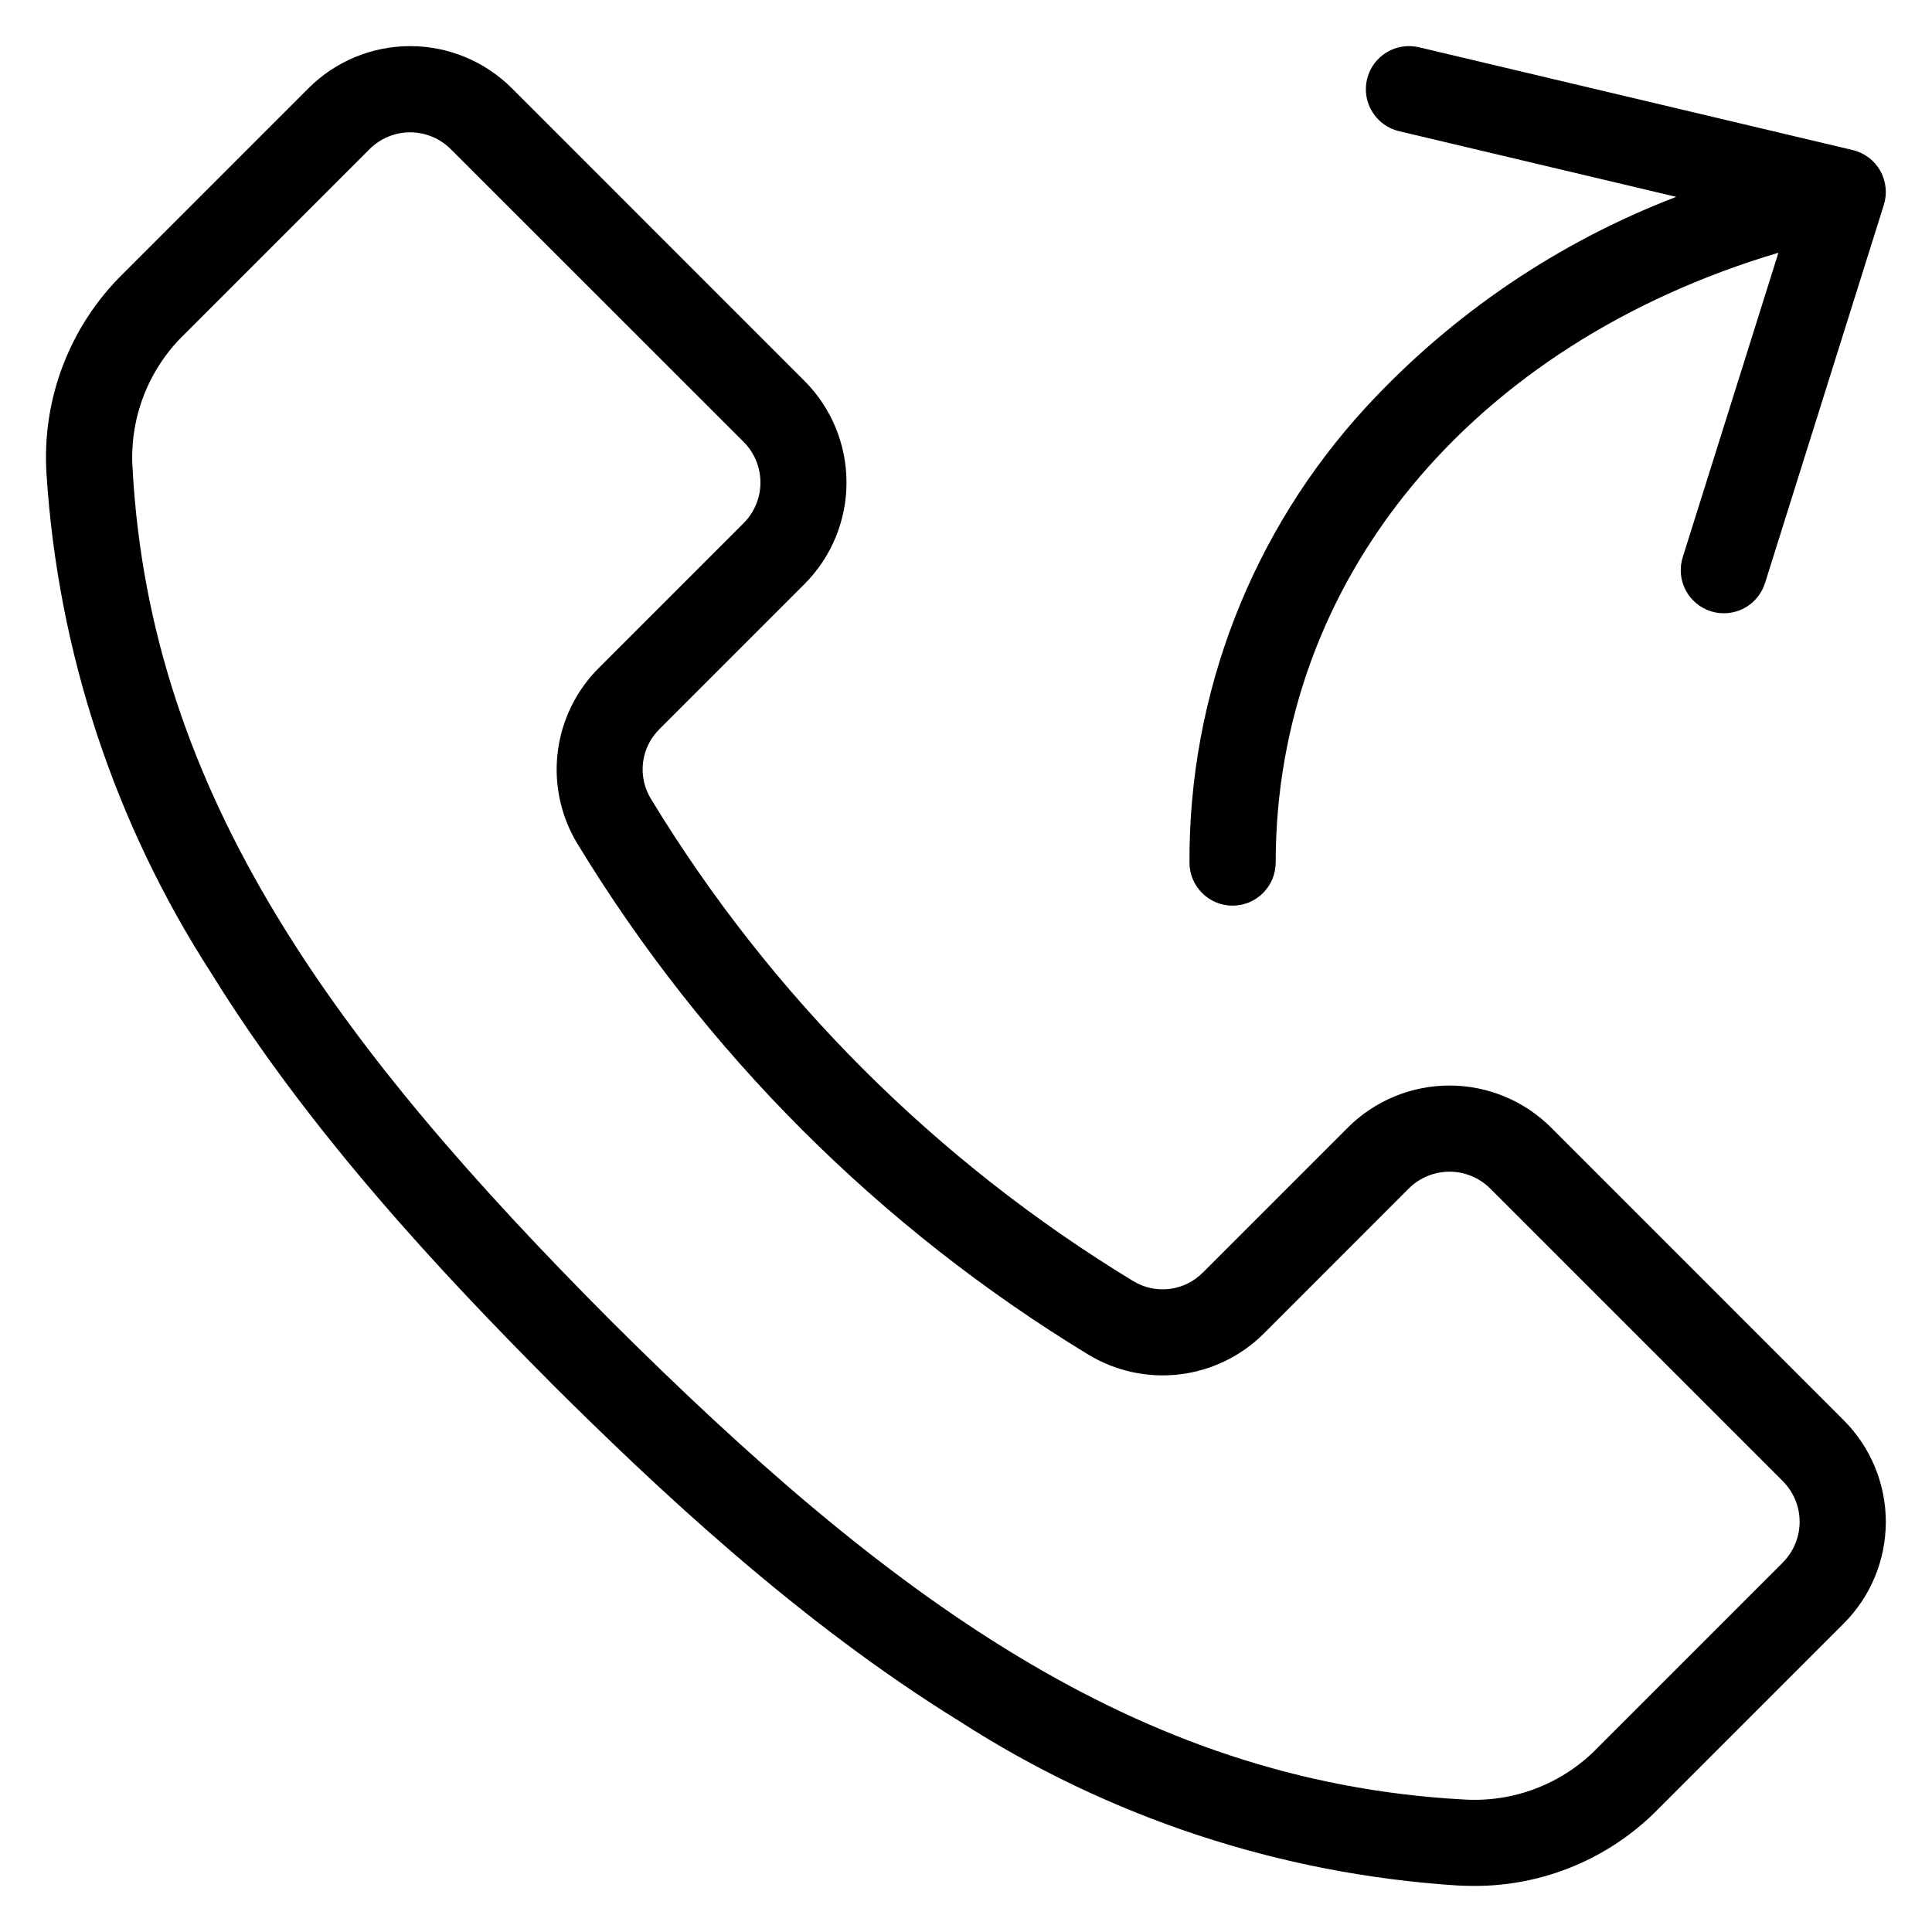 <?xml version="1.0" encoding="UTF-8"?>
<!-- Uploaded to: SVG Repo, www.svgrepo.com, Generator: SVG Repo Mixer Tools -->
<svg fill="#000000" width="800px" height="800px" version="1.1" viewBox="144 144 512 512" xmlns="http://www.w3.org/2000/svg">
 <path d="m588.22 196.17-73.457-17.406c-6.141-1.453-9.941-7.609-8.488-13.75s7.613-9.941 13.754-8.488l114.96 27.238h-0.004c3.086 0.738 5.727 2.723 7.289 5.481 1.562 2.758 1.914 6.043 0.961 9.066l-31.418 99.988c-0.863 2.949-2.875 5.426-5.582 6.875-2.711 1.449-5.887 1.746-8.82 0.828-2.93-0.922-5.367-2.984-6.762-5.723-1.391-2.738-1.625-5.922-0.641-8.836l25.289-80.465c-81.258 24.184-133.19 86.613-133.23 161.6l-0.004 0.004c-0.004 6.309-5.117 11.422-11.426 11.426-6.309-0.008-11.422-5.125-11.418-11.438-0.188-44.727 16.555-87.867 46.871-120.76 22.738-24.609 50.84-43.648 82.125-55.641zm28.262 361.88c2.844-2.856 4.438-6.723 4.438-10.754s-1.594-7.898-4.438-10.758l-77.598-77.598c-2.859-2.836-6.727-4.43-10.754-4.43-4.031 0-7.898 1.594-10.758 4.43l-38.387 38.398c-6.019 6.035-13.898 9.867-22.359 10.883-8.465 1.012-17.023-0.852-24.301-5.293-55.258-33.609-101.64-79.992-135.26-135.25-4.438-7.281-6.293-15.84-5.273-24.305 1.02-8.465 4.859-16.34 10.895-22.359l38.387-38.387c2.852-2.856 4.449-6.723 4.449-10.754 0-4.035-1.598-7.902-4.449-10.758l-77.629-77.598c-2.852-2.848-6.719-4.449-10.754-4.449-4.031 0-7.898 1.602-10.754 4.449l-49.043 49.039c-9.691 9.363-14.727 22.551-13.742 35.992 4.844 86.402 54.172 152.65 126.8 225.54 72.875 72.594 139.11 121.93 225.5 126.77v-0.004c13.445 0.984 26.633-4.051 36-13.75l49.031-49.031zm-61.441-115.25c-7.148-7.125-16.828-11.121-26.918-11.121s-19.77 3.996-26.914 11.121l-38.371 38.371c-2.387 2.441-5.535 4-8.926 4.41-3.391 0.41-6.82-0.348-9.723-2.152-52.141-31.711-95.906-75.473-127.62-127.61-1.805-2.898-2.57-6.328-2.164-9.719 0.41-3.391 1.965-6.543 4.41-8.93l38.387-38.387c7.129-7.144 11.129-16.824 11.129-26.914 0-10.094-4-19.773-11.129-26.918l-77.59-77.602c-7.144-7.125-16.824-11.129-26.914-11.129-10.09 0-19.77 4.004-26.914 11.129l-49.043 49.043c-14.297 13.965-21.754 33.492-20.402 53.43 3.047 46.977 18.043 92.395 43.57 131.95 26.23 42.508 61.797 80.285 89.855 108.45v0.027c28.172 28.055 65.922 63.617 108.45 89.855 39.551 25.531 84.973 40.527 131.95 43.562 1.426 0.074 2.848 0.121 4.262 0.121 18.5 0.125 36.25-7.285 49.168-20.527l49.027-49.031c7.133-7.141 11.141-16.82 11.141-26.914s-4.008-19.777-11.141-26.918z" fill-rule="evenodd"/>
</svg>